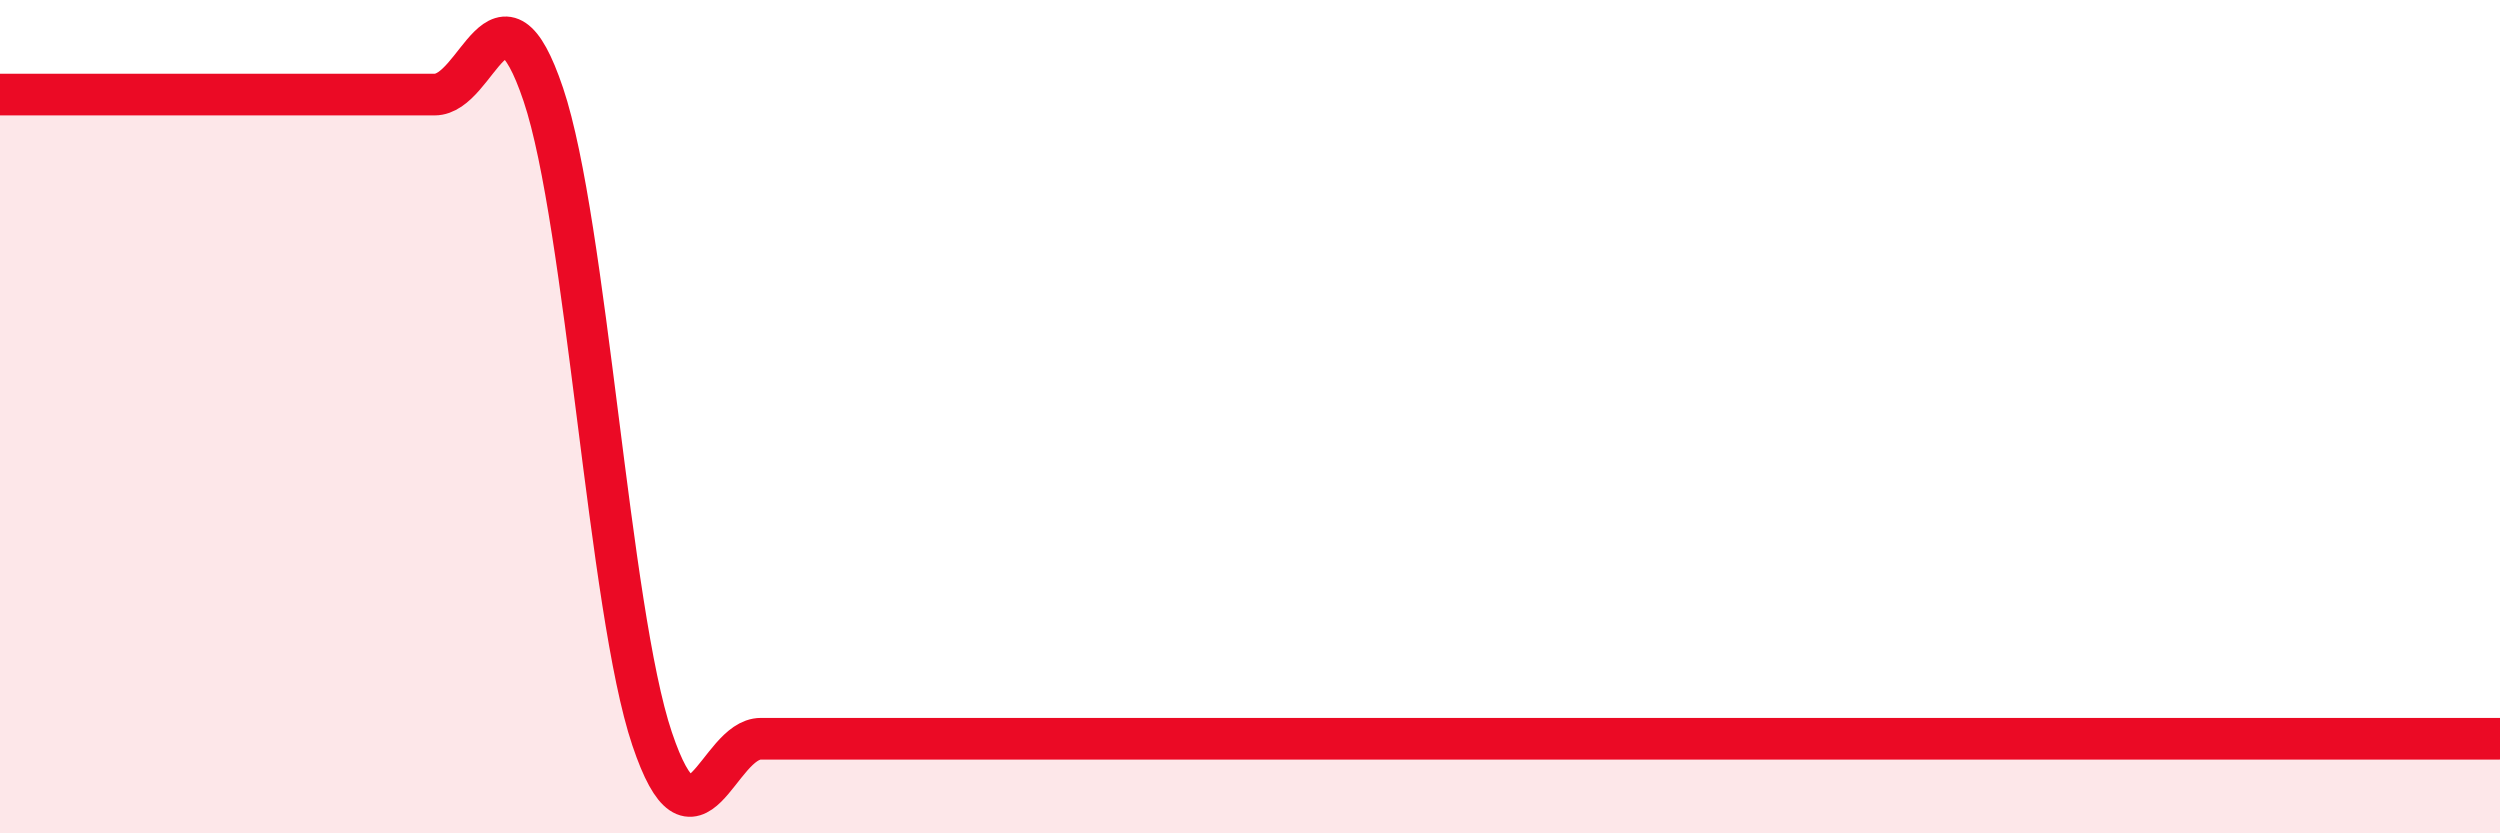 
    <svg width="60" height="20" viewBox="0 0 60 20" xmlns="http://www.w3.org/2000/svg">
      <path
        d="M 0,2.27 C 0.52,2.27 1.57,2.27 2.61,2.27 C 3.65,2.27 4.18,2.27 5.22,2.27 C 6.26,2.27 6.79,2.27 7.83,2.27 C 8.87,2.27 9.39,2.27 10.43,2.27 C 11.47,2.27 12,-0.82 13.04,2.27 C 14.08,5.36 14.61,14.64 15.65,17.73 C 16.69,20.82 17.22,17.73 18.26,17.73 C 19.3,17.73 19.83,17.73 20.87,17.73 C 21.91,17.73 22.44,17.73 23.48,17.73 C 24.52,17.73 25.05,17.73 26.09,17.73 C 27.13,17.73 27.66,17.73 28.7,17.73 C 29.74,17.73 30.26,17.73 31.3,17.73 C 32.34,17.73 32.87,17.73 33.91,17.73 C 34.95,17.73 35.48,17.73 36.52,17.73 C 37.56,17.73 38.09,17.73 39.13,17.73 C 40.17,17.73 40.7,17.73 41.74,17.73 C 42.78,17.73 43.31,17.73 44.35,17.73 C 45.39,17.73 45.92,17.73 46.96,17.73 C 48,17.73 48.53,17.73 49.57,17.73 C 50.61,17.73 51.13,17.73 52.17,17.73 C 53.21,17.73 53.74,17.73 54.78,17.73 C 55.82,17.73 56.35,17.73 57.39,17.73 C 58.43,17.73 59.48,17.73 60,17.73L60 20L0 20Z"
        fill="#EB0A25"
        opacity="0.1"
        stroke-linecap="round"
        stroke-linejoin="round"
      />
      <path
        d="M 0,2.27 C 0.52,2.27 1.57,2.27 2.61,2.27 C 3.65,2.27 4.18,2.27 5.22,2.27 C 6.26,2.27 6.79,2.27 7.83,2.27 C 8.87,2.27 9.39,2.27 10.43,2.27 C 11.47,2.27 12,-0.82 13.04,2.27 C 14.08,5.36 14.61,14.64 15.65,17.73 C 16.69,20.82 17.22,17.73 18.26,17.73 C 19.3,17.73 19.83,17.73 20.87,17.73 C 21.91,17.73 22.44,17.73 23.48,17.73 C 24.52,17.73 25.05,17.73 26.09,17.73 C 27.13,17.73 27.66,17.73 28.7,17.73 C 29.74,17.73 30.26,17.73 31.3,17.73 C 32.34,17.73 32.87,17.73 33.91,17.73 C 34.95,17.73 35.48,17.73 36.52,17.73 C 37.56,17.73 38.09,17.73 39.13,17.73 C 40.17,17.73 40.7,17.73 41.74,17.73 C 42.78,17.73 43.31,17.73 44.35,17.73 C 45.39,17.73 45.92,17.73 46.96,17.73 C 48,17.73 48.53,17.73 49.57,17.73 C 50.61,17.73 51.13,17.73 52.17,17.73 C 53.21,17.73 53.74,17.73 54.78,17.73 C 55.82,17.73 56.35,17.73 57.39,17.73 C 58.43,17.73 59.48,17.73 60,17.73"
        stroke="#EB0A25"
        stroke-width="1"
        fill="none"
        stroke-linecap="round"
        stroke-linejoin="round"
      />
    </svg>
  